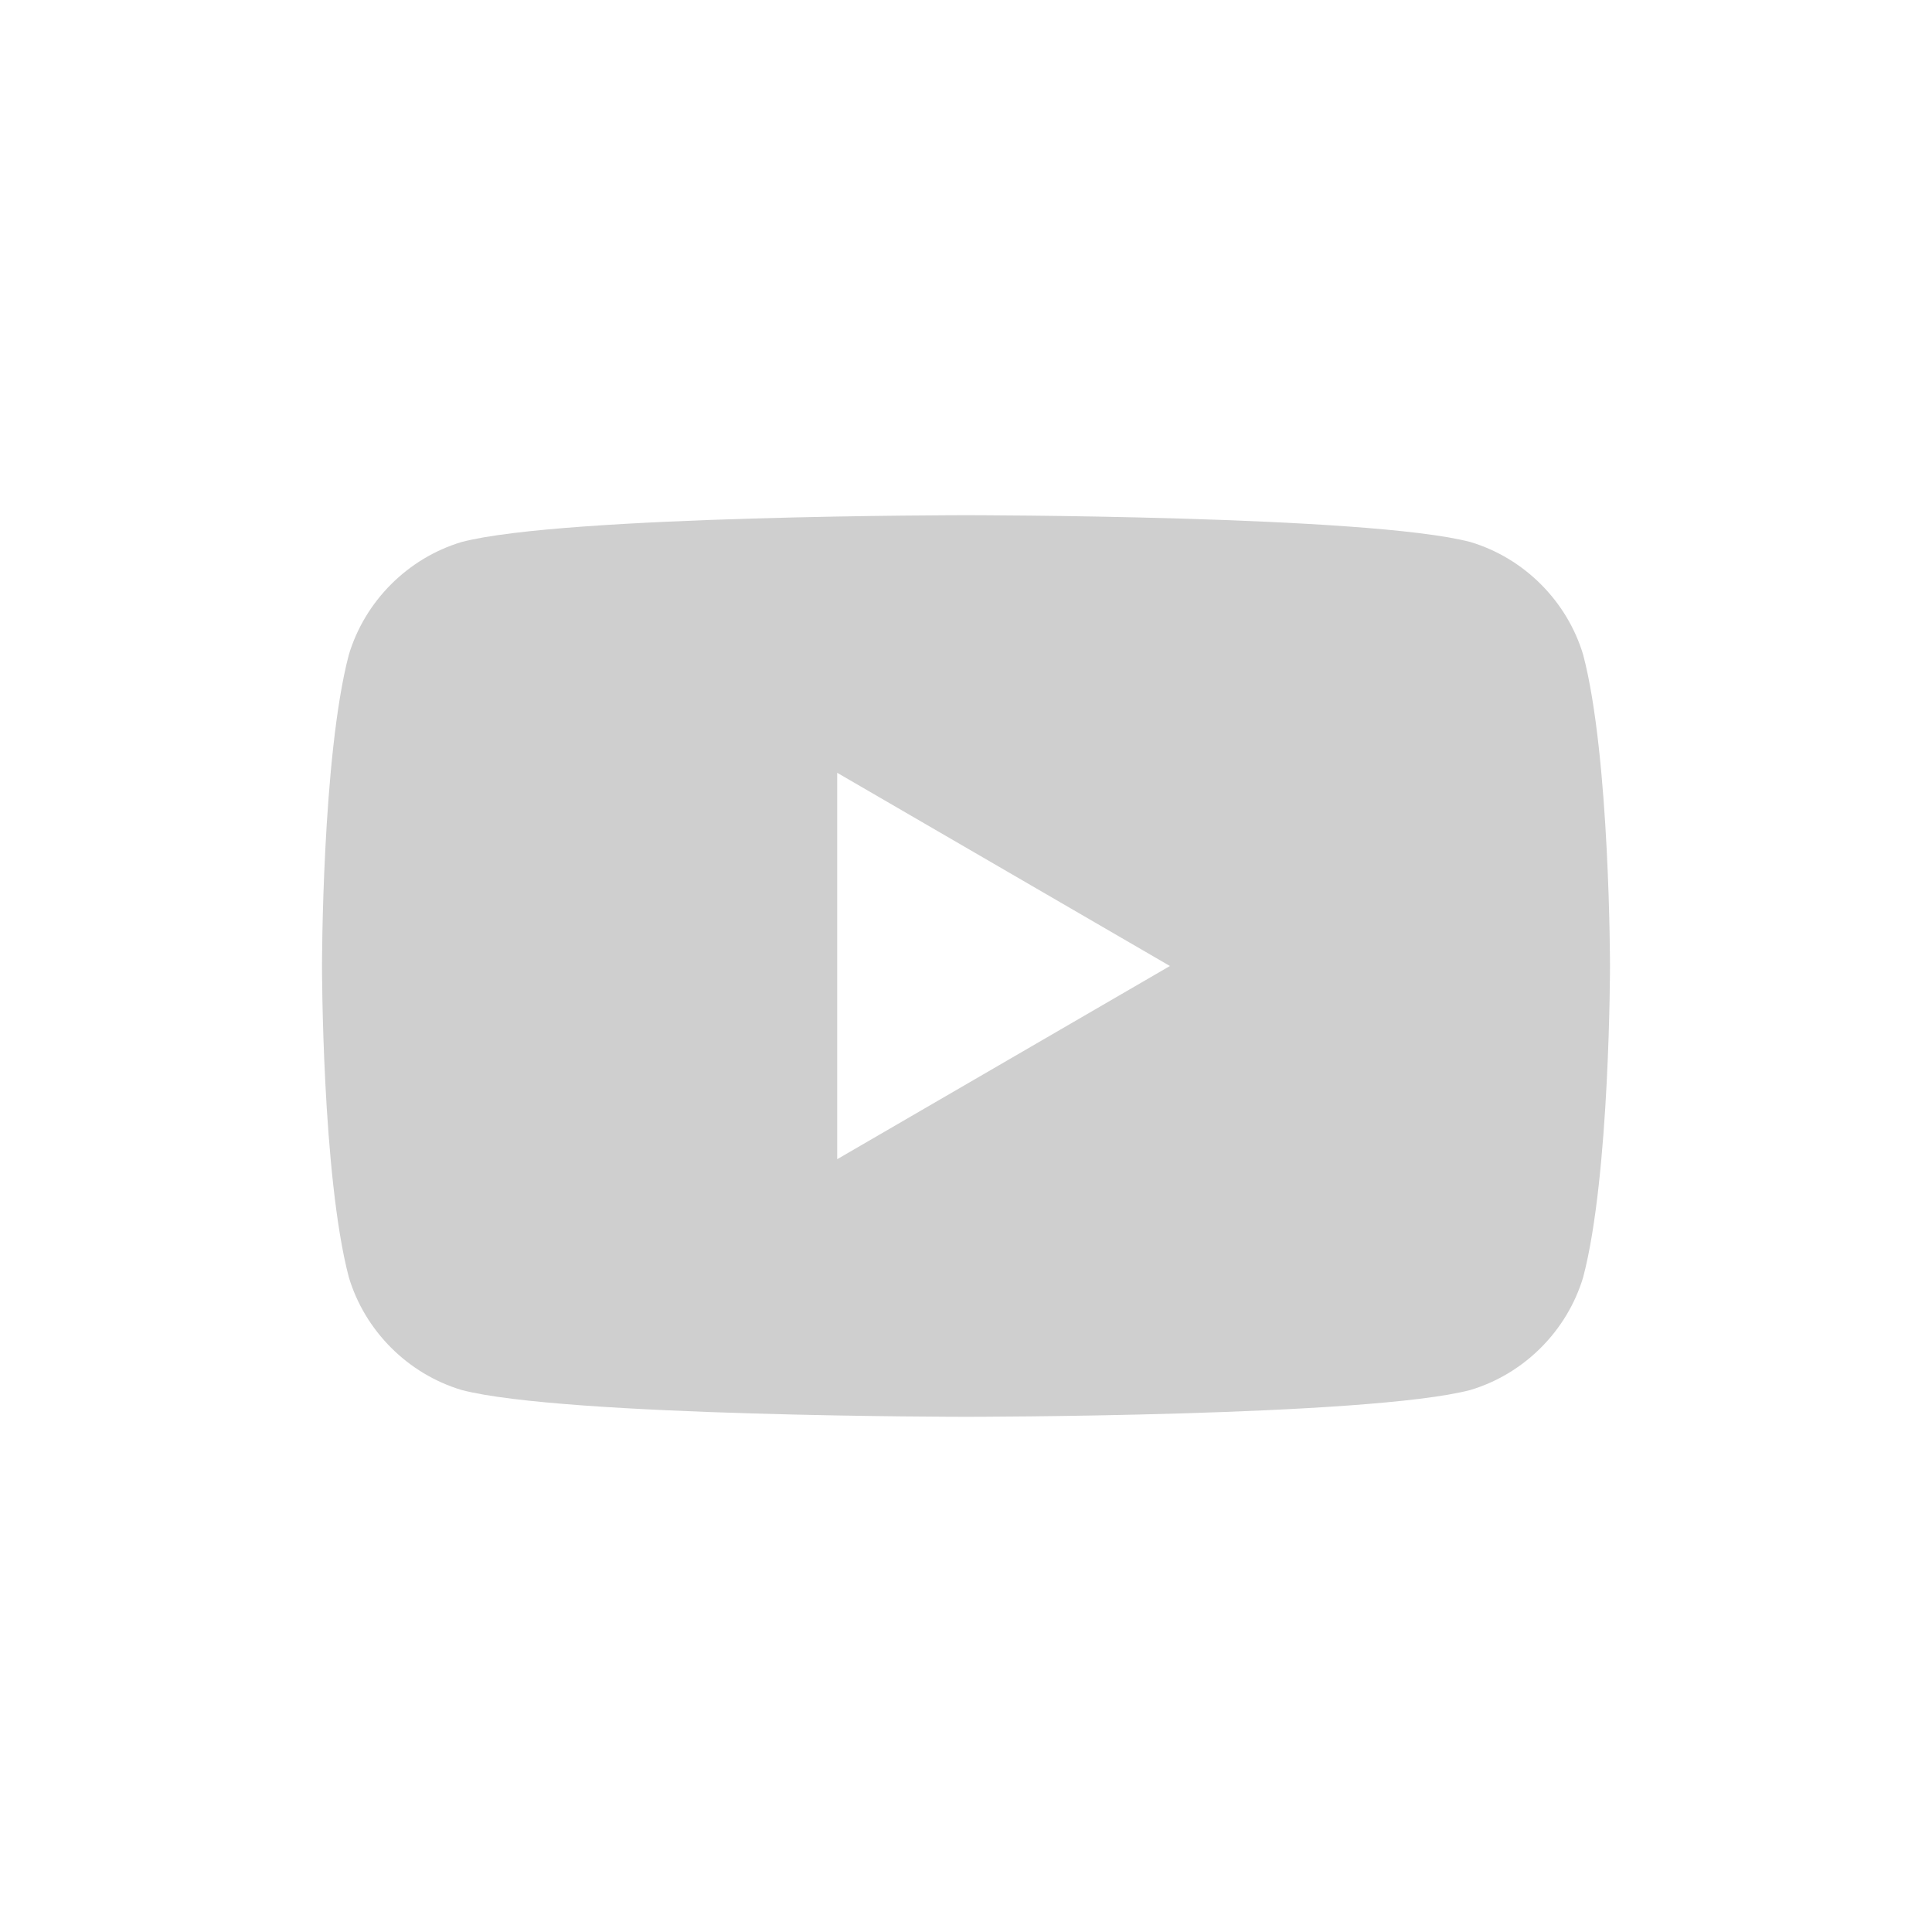<?xml version="1.0" encoding="utf-8"?>
<!-- Generator: Adobe Illustrator 25.3.1, SVG Export Plug-In . SVG Version: 6.00 Build 0)  -->
<svg version="1.1" id="レイヤー_1" xmlns="http://www.w3.org/2000/svg" xmlns:xlink="http://www.w3.org/1999/xlink" x="0px"
	 y="0px" viewBox="0 0 36 36" style="enable-background:new 0 0 36 36;" xml:space="preserve">
<style type="text/css">
	.st0{fill-rule:evenodd;clip-rule:evenodd;fill:#CFCFCF;}
</style>
<path class="st0" d="M27.4,10.1c1,0.3,1.8,1.1,2.1,2.1h0C30,14.1,30,18,30,18s0,3.9-0.5,5.8c-0.3,1-1.1,1.8-2.1,2.1
	c-1.9,0.5-9.4,0.5-9.4,0.5s-7.5,0-9.4-0.5c-1-0.3-1.8-1.1-2.1-2.1C6,21.9,6,18,6,18s0-3.9,0.5-5.8c0.3-1,1.1-1.8,2.1-2.1
	C10.5,9.6,18,9.6,18,9.6S25.5,9.6,27.4,10.1z M21.8,18l-6.2,3.6v-7.2L21.8,18z"/>
</svg>

